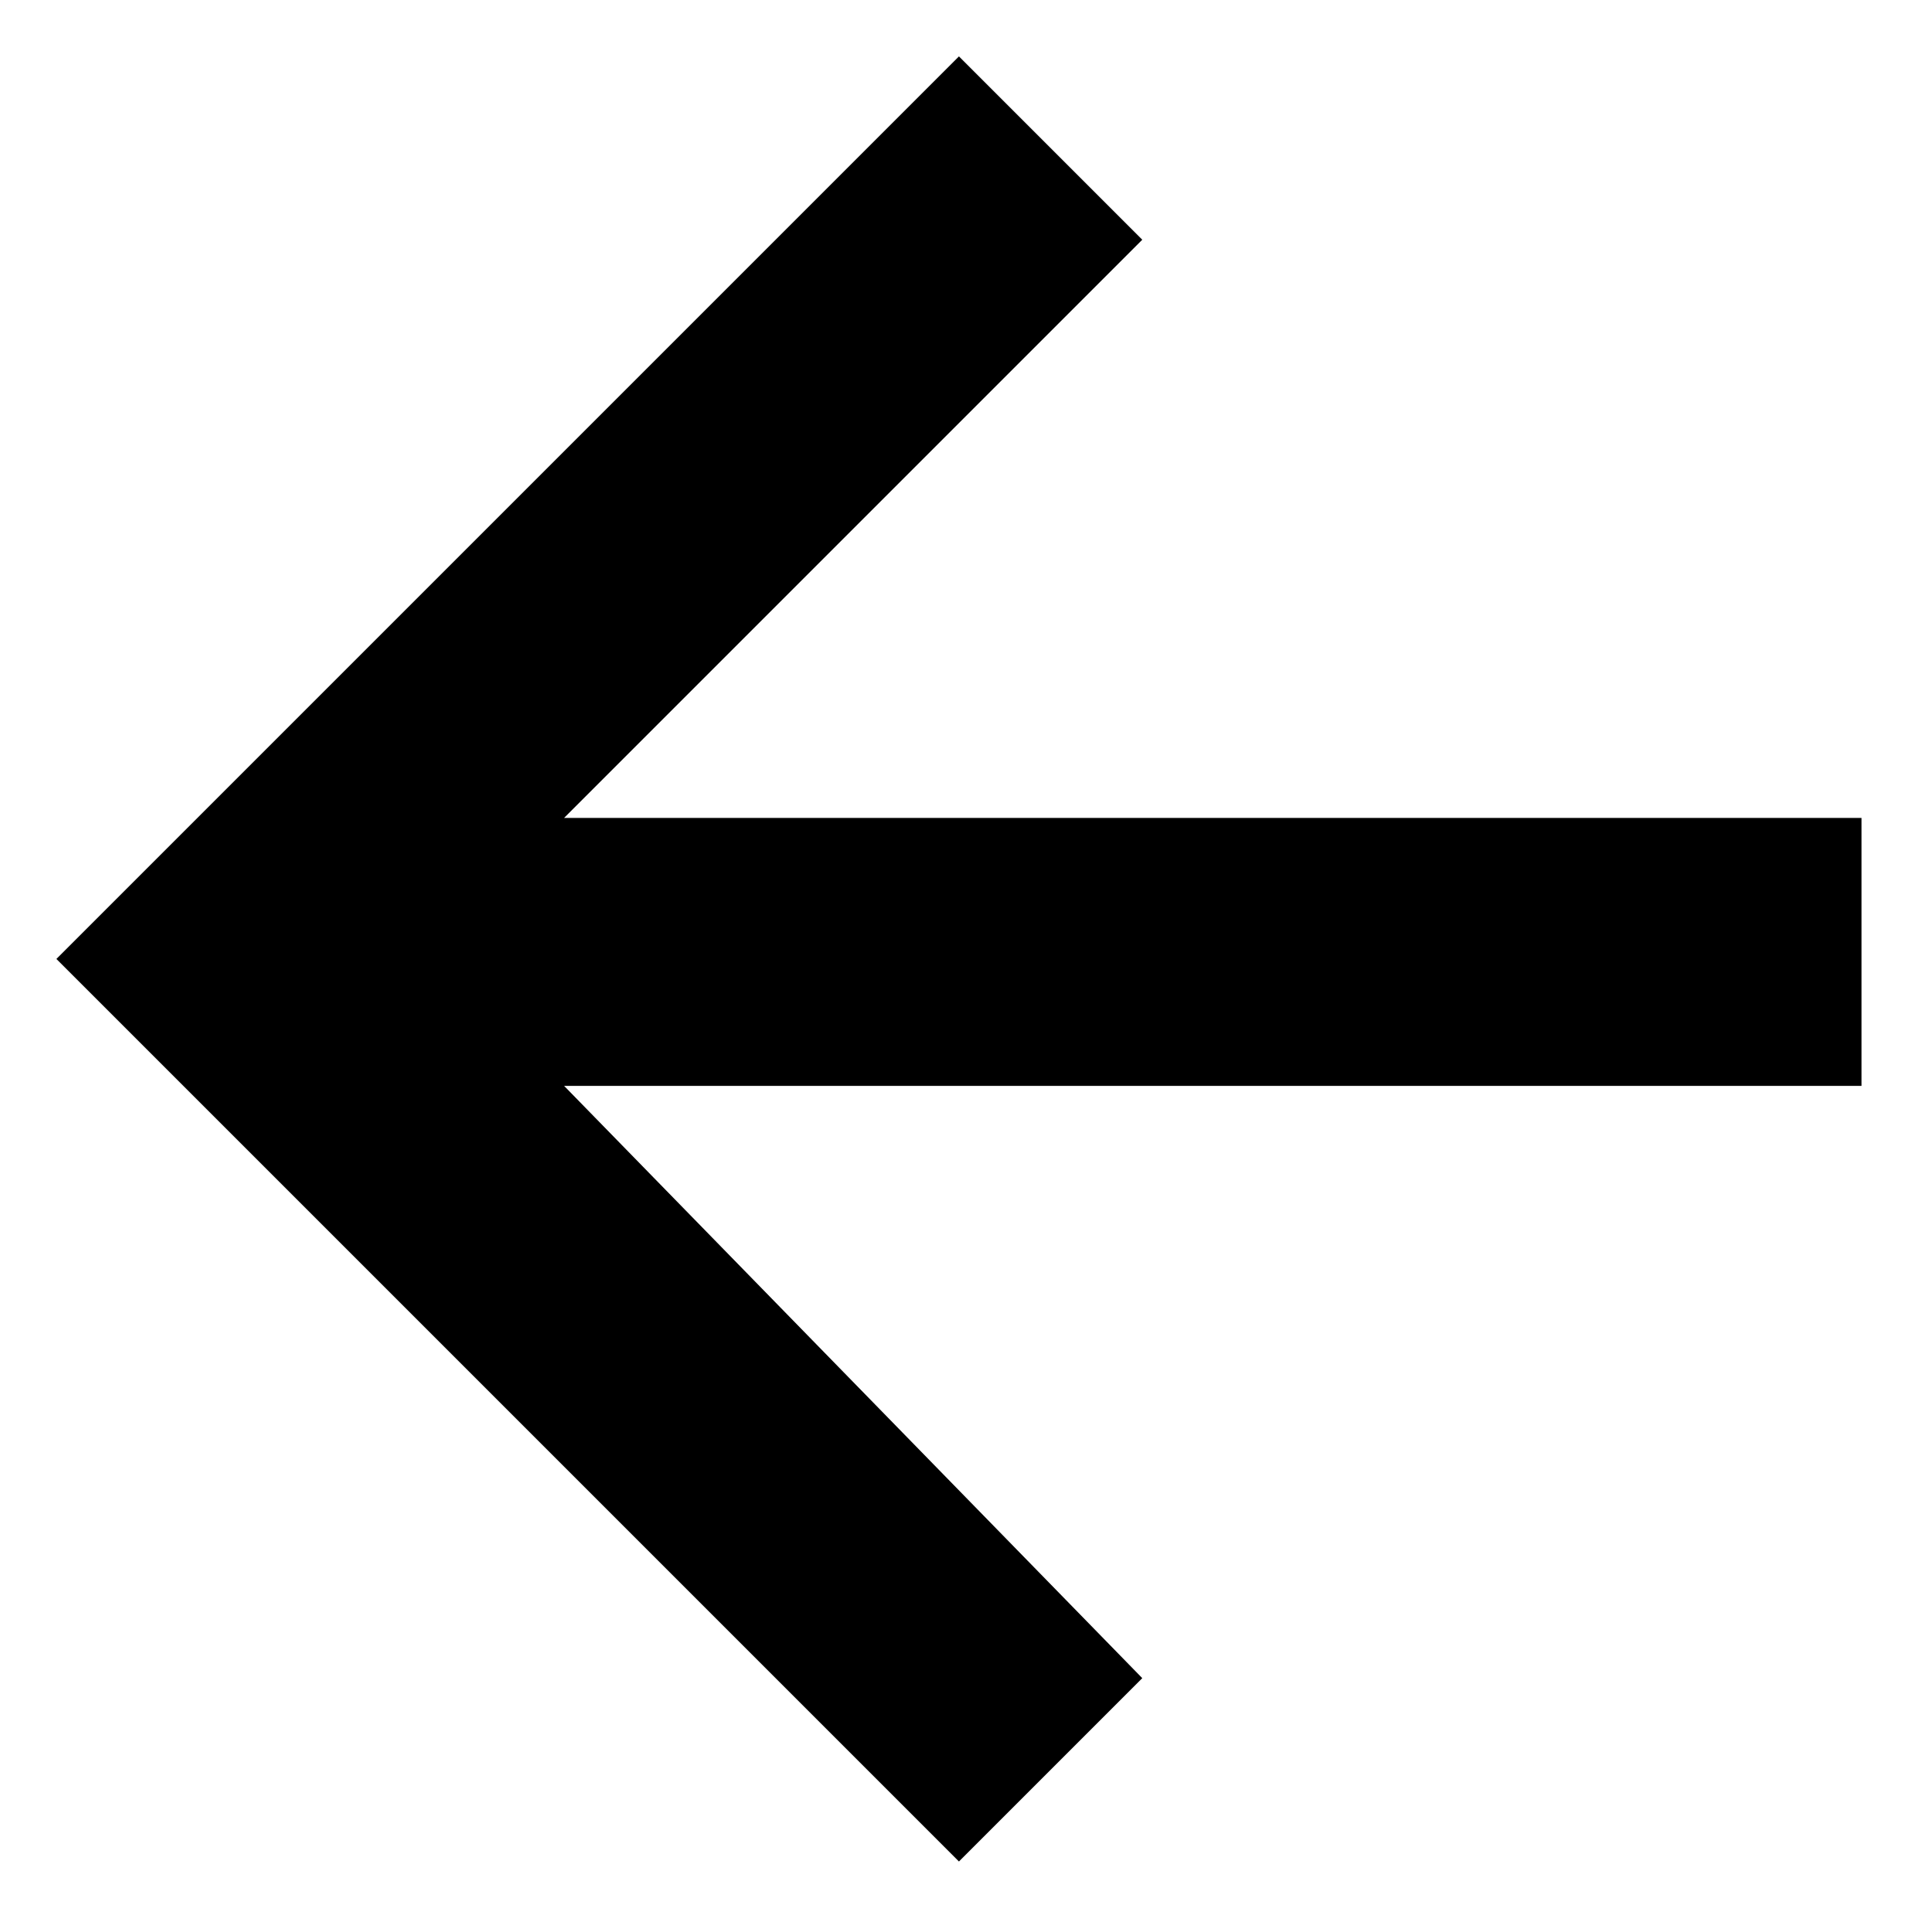 <svg xmlns="http://www.w3.org/2000/svg" xmlns:xlink="http://www.w3.org/1999/xlink" xml:space="preserve" version="1.1" style="shape-rendering:geometricPrecision;text-rendering:geometricPrecision;image-rendering:optimizeQuality;" viewBox="35 35 137 137" x="0px" y="0px" fill-rule="evenodd" clip-rule="evenodd">
  <g>
    <polygon class="fil1" points="103,167 39,103 103,39 116,52 75,93 167,93 167,112 75,112 116,154 "/>
  </g>
</svg>